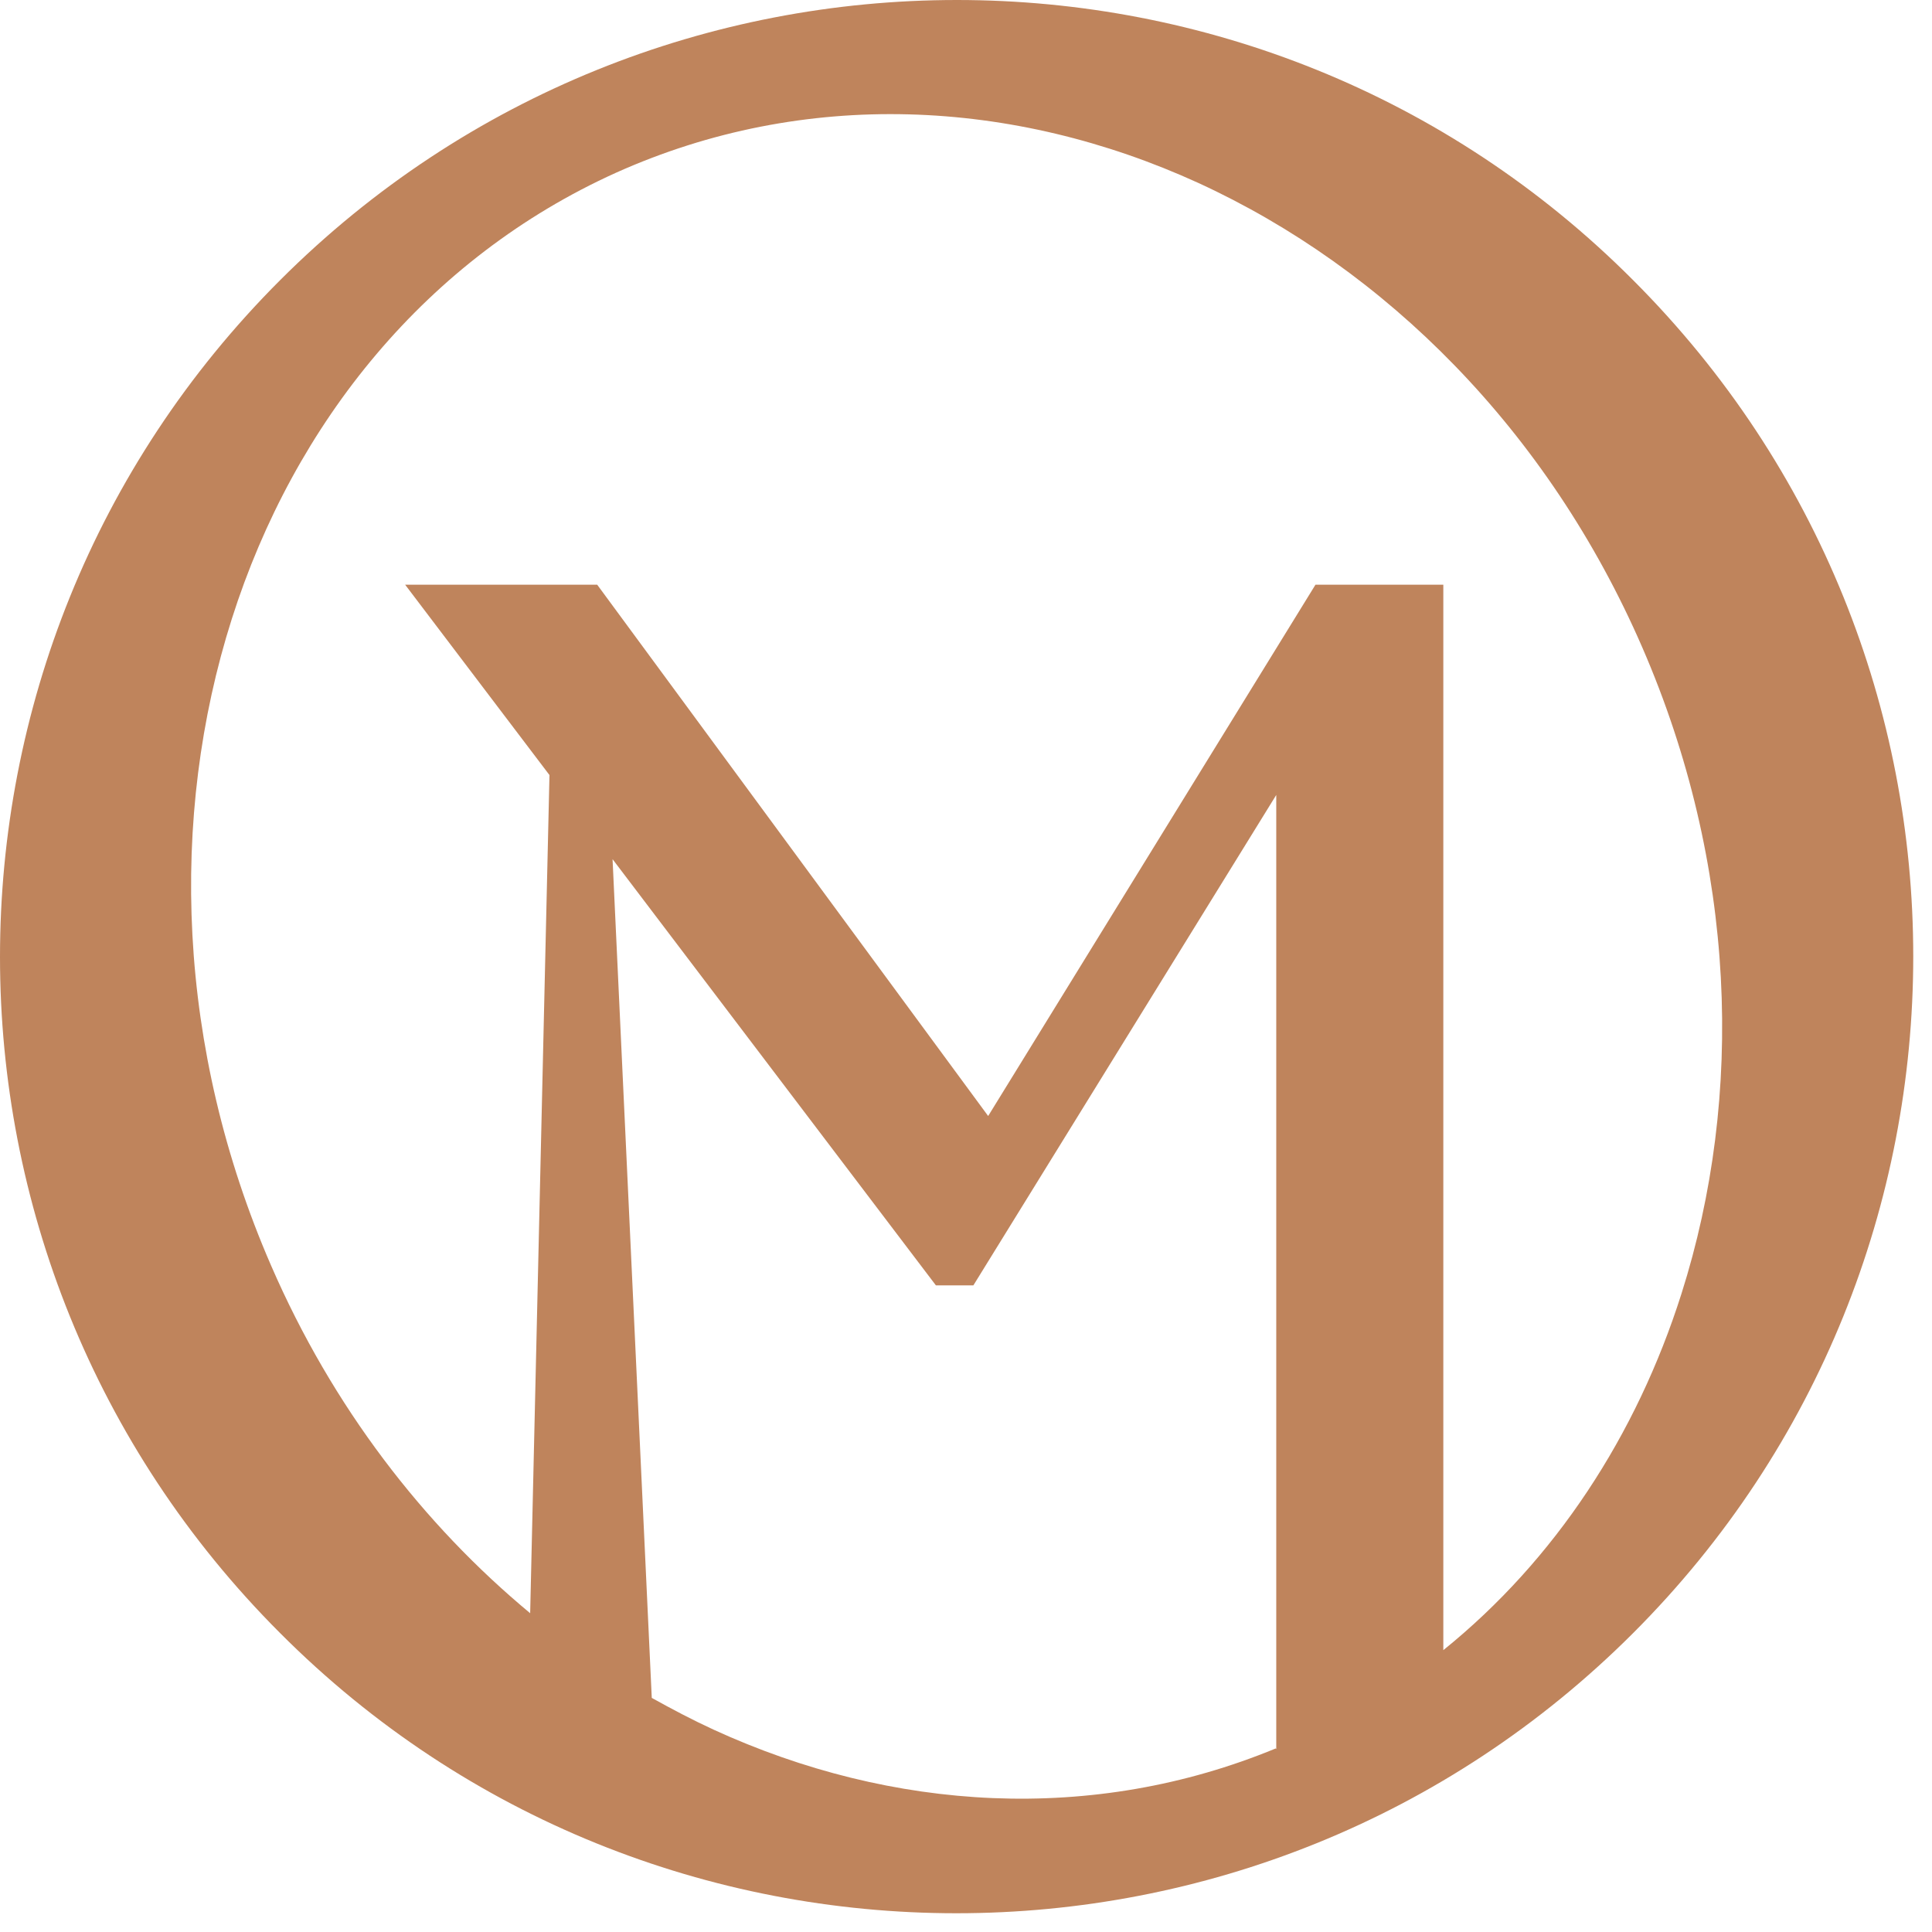 <?xml version="1.0" encoding="UTF-8"?> <svg xmlns="http://www.w3.org/2000/svg" width="34" height="34" viewBox="0 0 34 34" fill="none"><g clip-path="url(#clip0_173_204)"><path fill-rule="evenodd" clip-rule="evenodd" d="M16.84 0C21.15 0 25.46 1.64 28.74 4.93C32.03 8.22 33.67 12.52 33.67 16.83C33.67 21.14 32.03 25.45 28.74 28.74C25.45 32.03 21.14 33.67 16.83 33.67C12.52 33.67 8.21 32.03 4.93 28.74C1.64 25.45 0 21.14 0 16.84C0 12.53 1.64 8.22 4.93 4.93C8.22 1.64 12.53 0 16.84 0ZM9.67 13.64L7.13 10.29H10.51L17.39 19.64L23.15 10.29H25.4V29.04C27.37 27.45 28.8 25.26 29.59 22.77C30.7 19.28 30.56 15.21 28.9 11.39C27.24 7.57 24.38 4.73 21.09 3.22C17.83 1.73 14.16 1.55 10.84 3.04C7.52 4.54 5.18 7.43 4.08 10.89C2.97 14.38 3.11 18.45 4.77 22.27C5.85 24.76 7.45 26.83 9.33 28.39L9.67 13.63V13.64ZM22.46 30.78V13.99L17.13 22.62H16.47L10.78 15.12L11.47 29.88C11.83 30.08 12.19 30.27 12.56 30.44C15.7 31.88 19.23 32.1 22.45 30.77L22.46 30.78Z" fill="#BF845C"></path></g><defs><clipPath id="clip0_173_204"><rect width="33.67" height="33.67" fill="white"></rect></clipPath></defs></svg> 